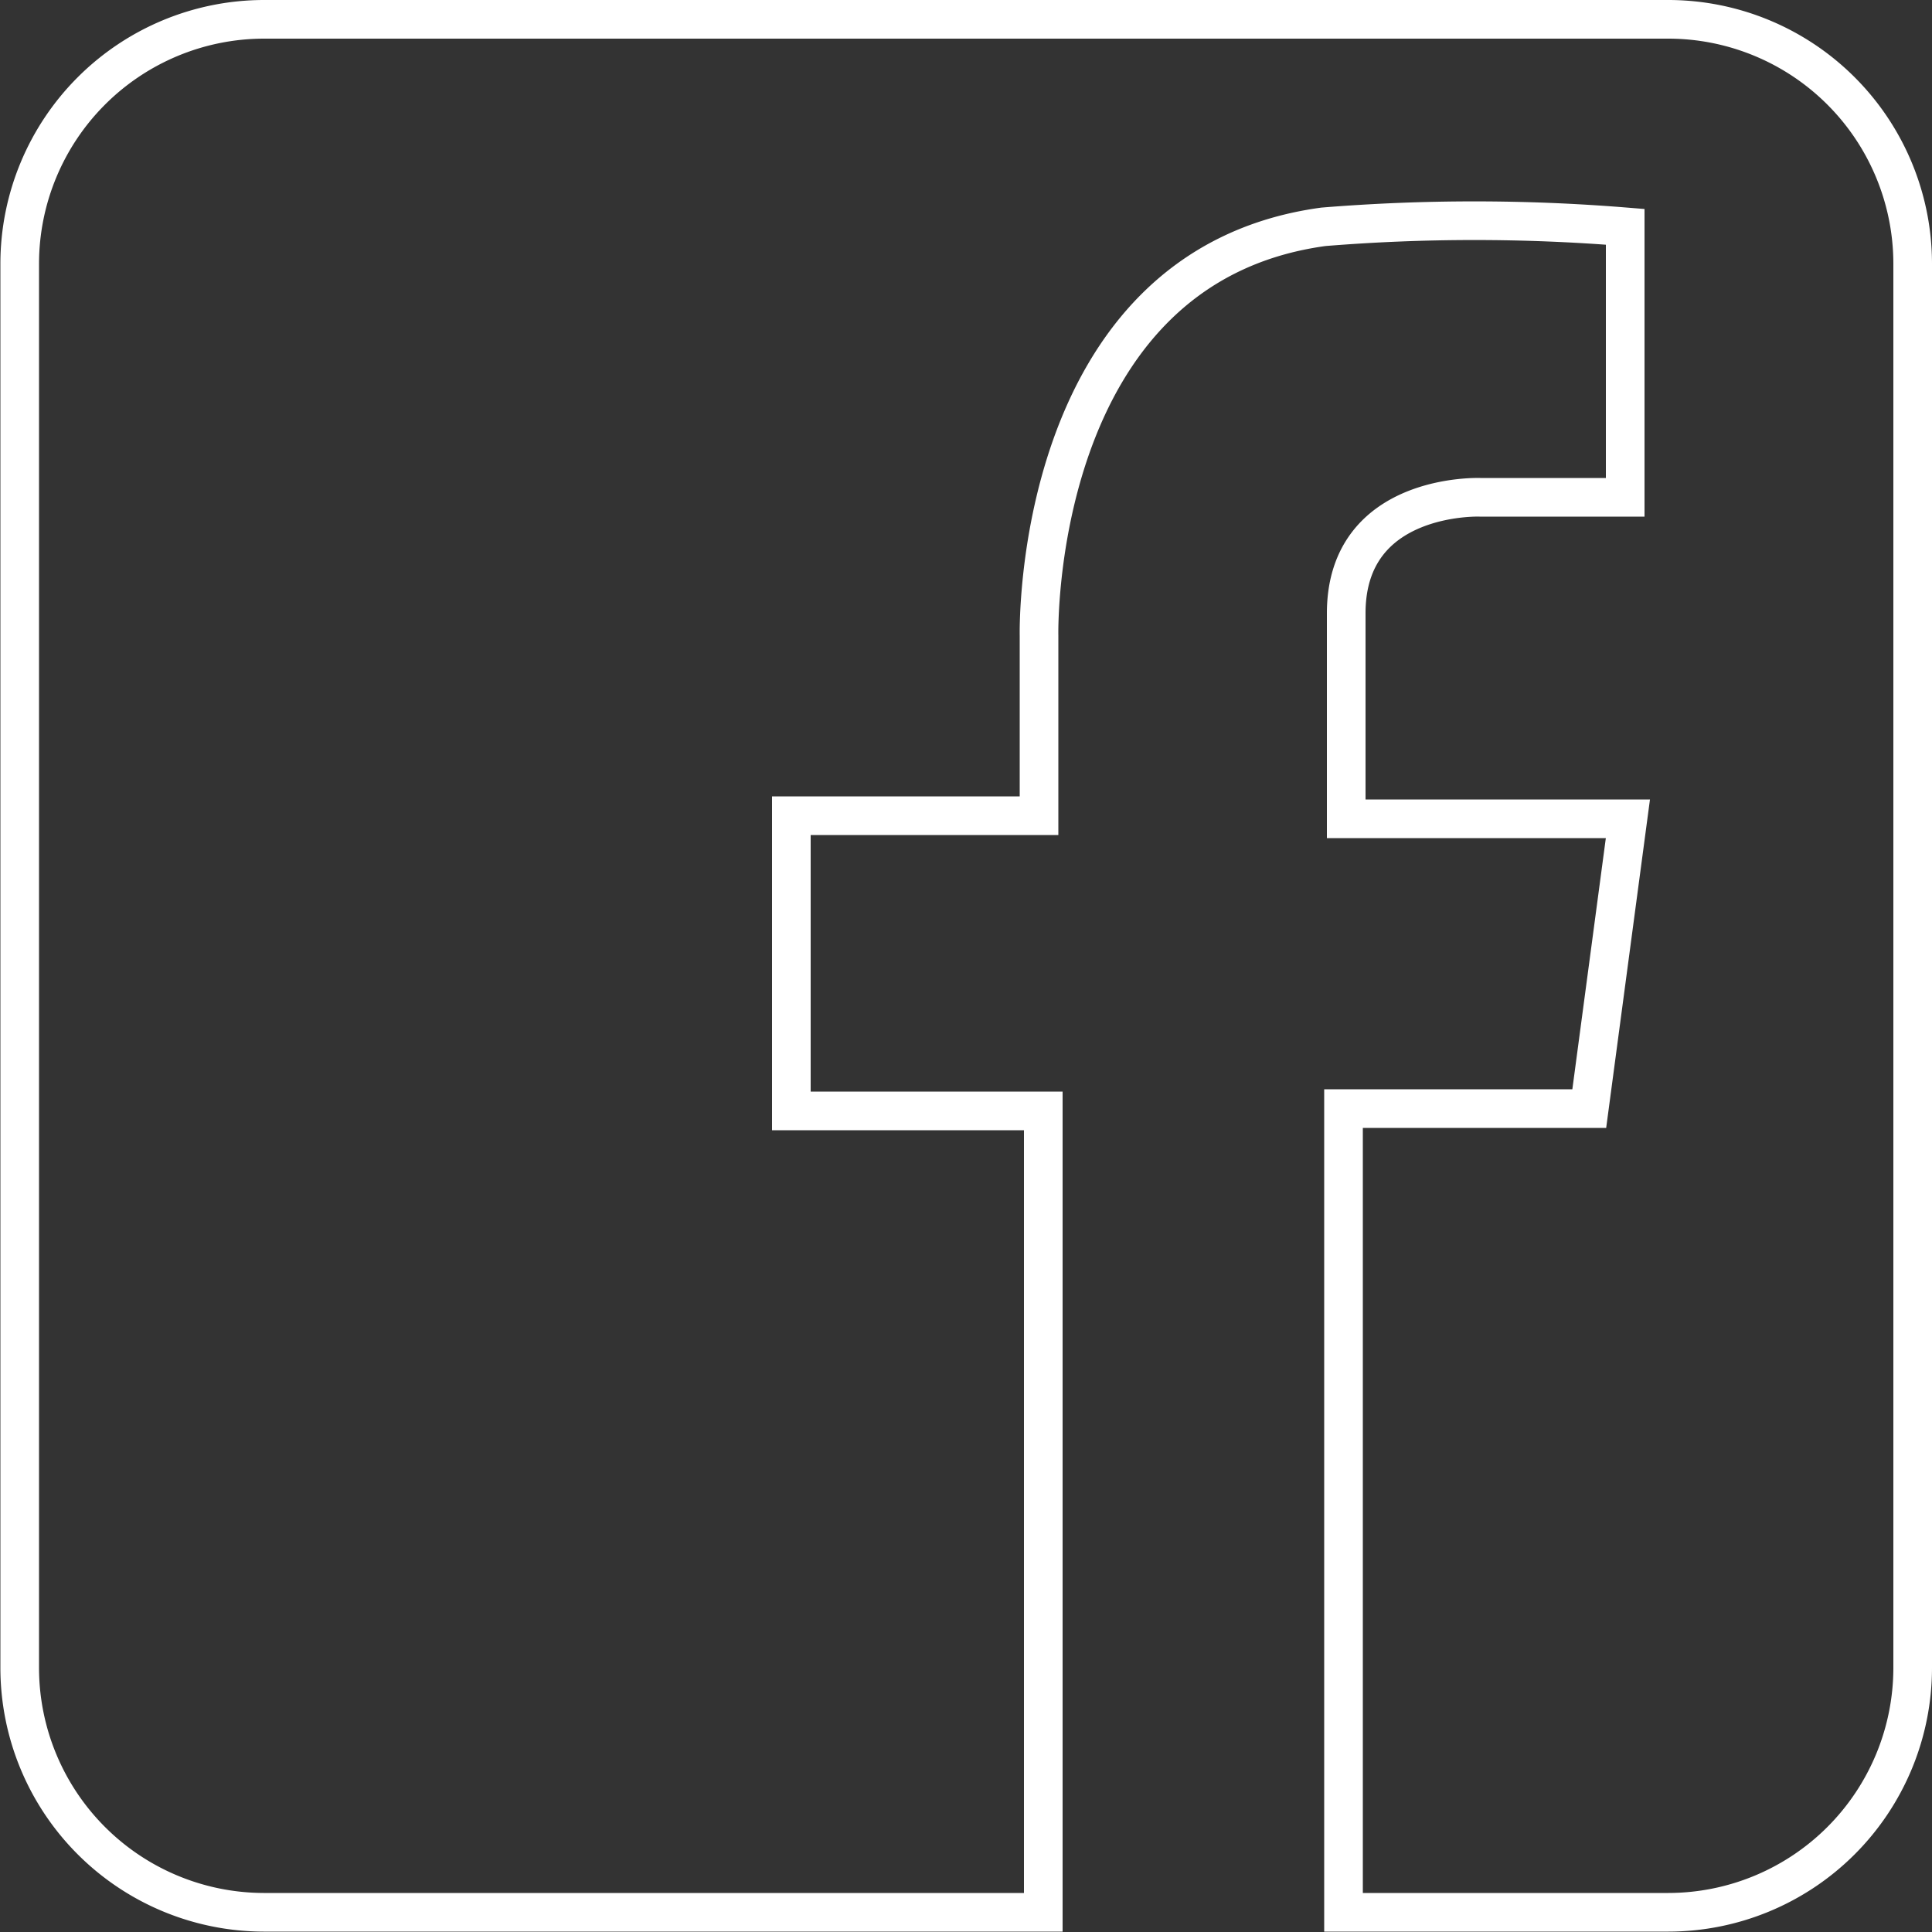 <svg id="Layer_1" data-name="Layer 1" xmlns="http://www.w3.org/2000/svg" viewBox="0 0 50 50"><rect x="0" y="0" width="50" height="50" fill="#333333" stroke="none"/><title>social icons_white</title><path d="M27,28.75H20.48V21.11h6.41V16.45S26.67,6.9,34.25,5.87a48.3,48.3,0,0,1,7.81,0v7H38.3s-3.46-.13-3.46,3v5.32h7.29l-1,7.5H34.77V49.49h8.41a6.33,6.33,0,0,0,6.32-6.32V6.81A6.33,6.33,0,0,0,43.18.5H6.82A6.33,6.33,0,0,0,.51,6.81V43.17a6.33,6.33,0,0,0,6.31,6.32H27Zm-.27,20.11" fill="none" stroke="#fff" stroke-miterlimit="10"/></svg>